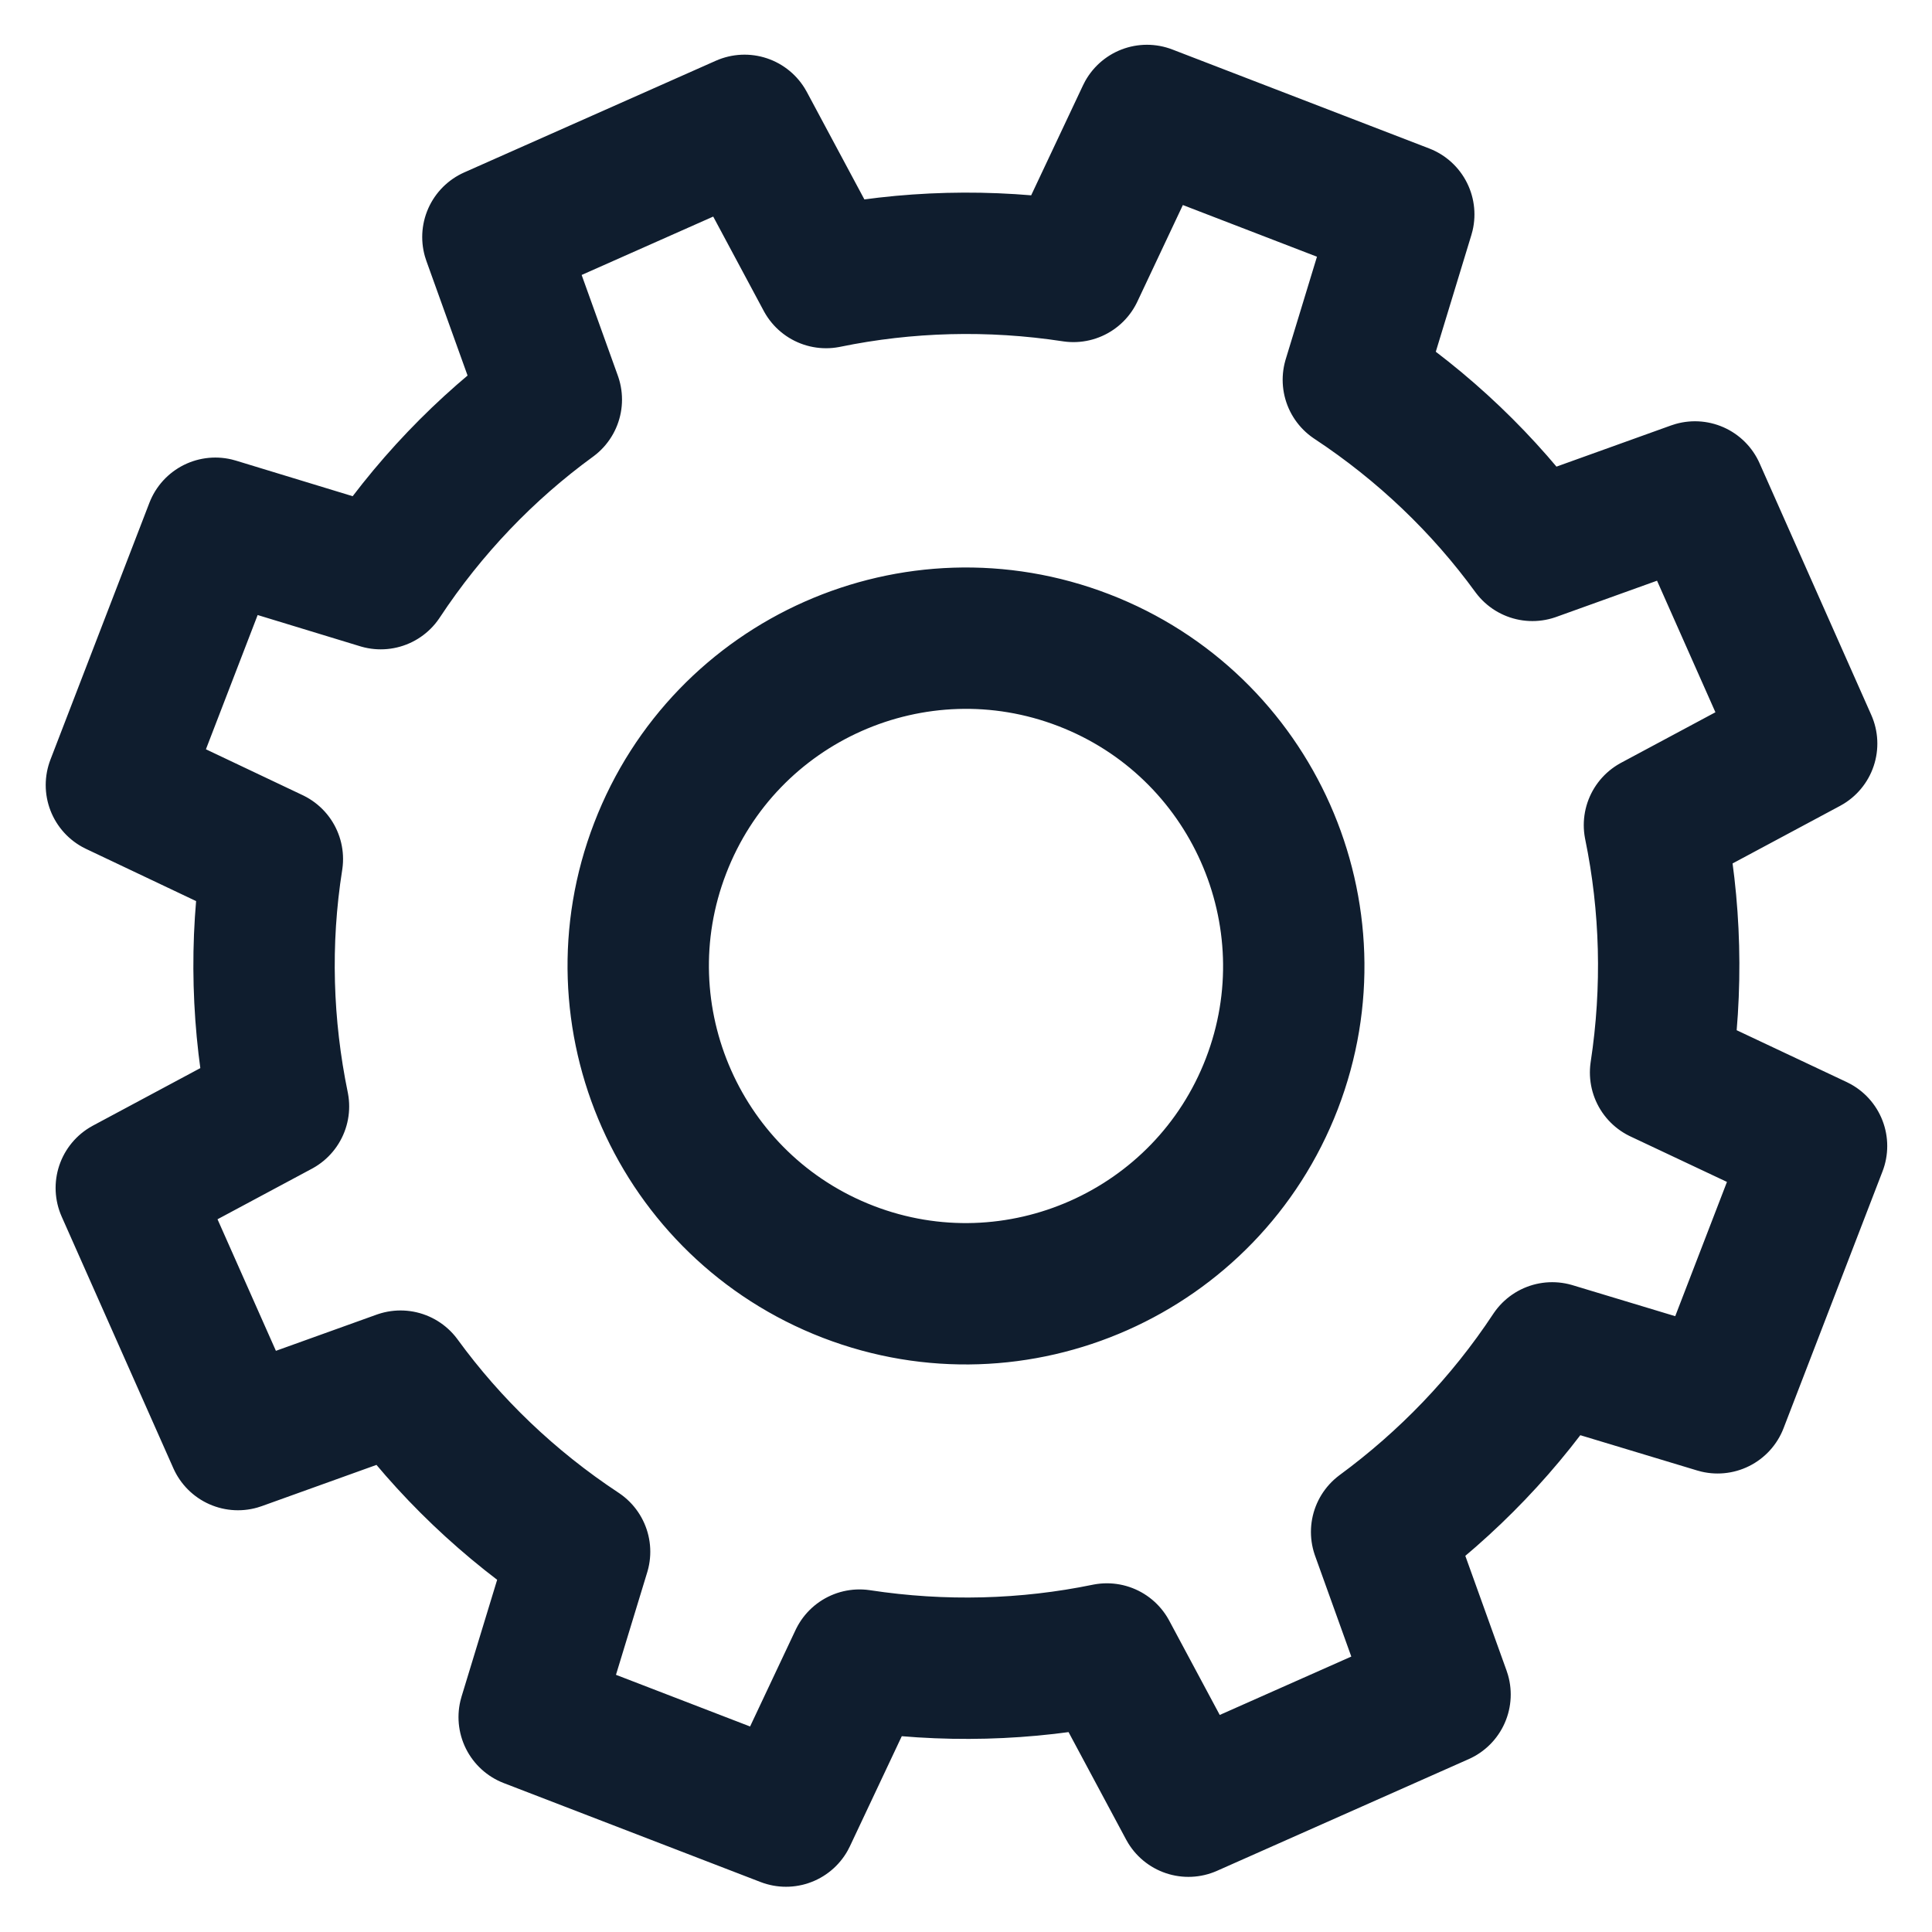 <?xml version="1.0" encoding="UTF-8"?>
<!-- Generator: $$$/GeneralStr/196=Adobe Illustrator 27.6.0, SVG Export Plug-In . SVG Version: 6.00 Build 0)  -->
<svg xmlns="http://www.w3.org/2000/svg" xmlns:xlink="http://www.w3.org/1999/xlink" version="1.1" id="Calque_1" x="0px" y="0px" viewBox="0 0 41 41" style="enable-background:new 0 0 41 41;" xml:space="preserve">
<style type="text/css">
	
		.st0{fill-rule:evenodd;clip-rule:evenodd;fill:none;stroke:#0F1D2E;stroke-width:3;stroke-linecap:round;stroke-linejoin:round;stroke-miterlimit:10;}
</style>
<path class="st0" d="M23,14.01c3.58,1.38,5.37,5.41,3.99,8.99c-1.38,3.58-5.41,5.37-8.99,3.99c-3.58-1.38-5.37-5.41-3.99-8.99  C15.39,14.41,19.42,12.63,23,14.01L23,14.01z M28.72,8.06c1.5,0.99,2.78,2.22,3.8,3.62l3.45-1.24l2.37,5.34l-3.23,1.73  c0.35,1.7,0.4,3.48,0.13,5.25l3.31,1.56l-2.1,5.45l-3.51-1.06c-0.99,1.5-2.22,2.77-3.62,3.8l1.24,3.45l-5.34,2.37l-1.73-3.23  c-1.7,0.35-3.48,0.4-5.25,0.13l-1.56,3.31l-5.45-2.1l1.07-3.51c-1.5-0.99-2.78-2.22-3.8-3.62l-3.45,1.24l-2.37-5.34l3.23-1.73  c-0.35-1.7-0.41-3.48-0.13-5.25l-3.31-1.57l2.1-5.45l3.51,1.07c0.99-1.5,2.22-2.78,3.62-3.8l-1.24-3.45l5.34-2.37l1.73,3.23  c1.7-0.35,3.48-0.4,5.25-0.13l1.56-3.31l5.45,2.1L28.72,8.06z"></path>
</svg>
